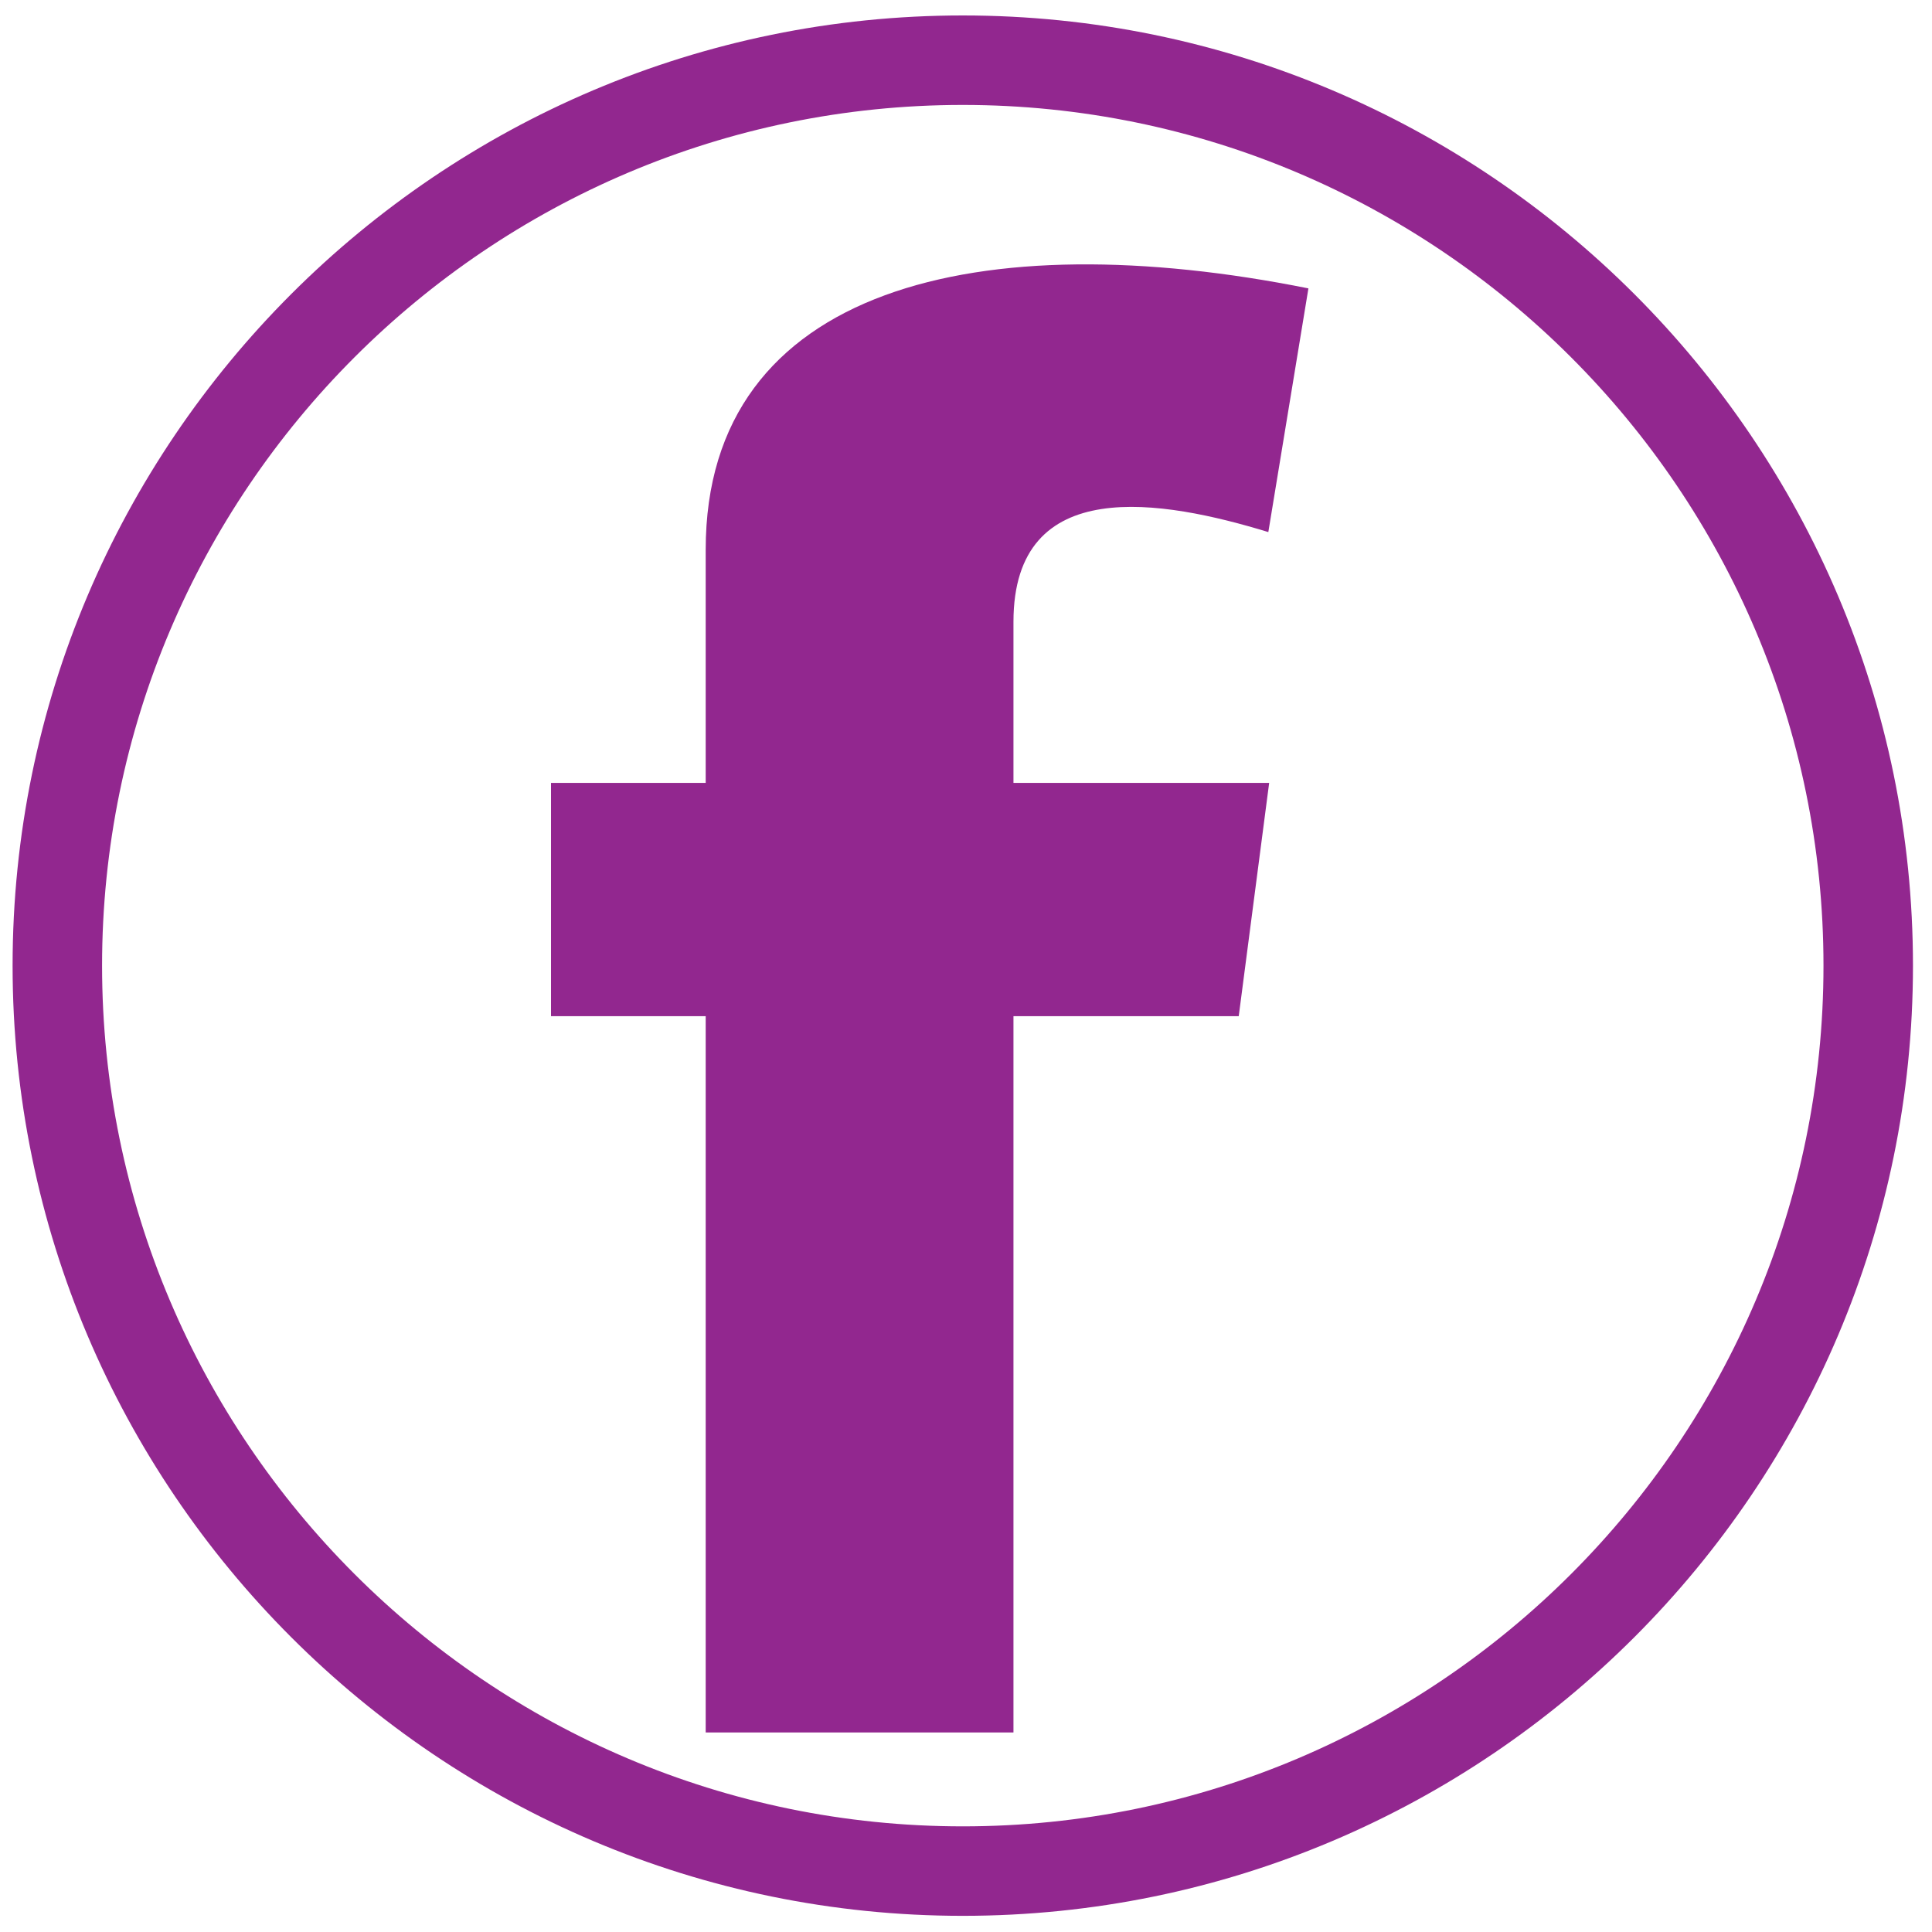 <?xml version="1.0" encoding="utf-8"?>
<!-- Generator: Adobe Illustrator 28.3.0, SVG Export Plug-In . SVG Version: 6.00 Build 0)  -->
<svg version="1.1" id="Layer_1" xmlns="http://www.w3.org/2000/svg" xmlns:xlink="http://www.w3.org/1999/xlink" x="0px" y="0px"
	 viewBox="0 0 600 600" style="enable-background:new 0 0 600 600;" xml:space="preserve">
<style type="text/css">
	.st0{fill:#92278F;}
</style>
<path class="st0" d="M219.16,315.58v222.45h95.58V315.58h69.96l9.45-72.45h-79.41v-50.02c0-46.25,46.45-37.85,79.15-27.87
	l12.45-75.68c-101.28-20.31-187.18-1.01-187.18,81.15v72.42h-48.04v72.45H219.16z"/>
<path class="st0" d="M299,4.8C136.29,4.8,3.91,137.18,3.91,299.89S136.29,594.98,299,594.98S594.09,462.6,594.09,299.89
	S461.71,4.8,299,4.8z M299,567.19c-147.39,0-267.3-119.91-267.3-267.3c0-147.39,119.91-267.3,267.3-267.3s267.3,119.91,267.3,267.3
	C566.3,447.29,446.39,567.19,299,567.19z"/>
</svg>
